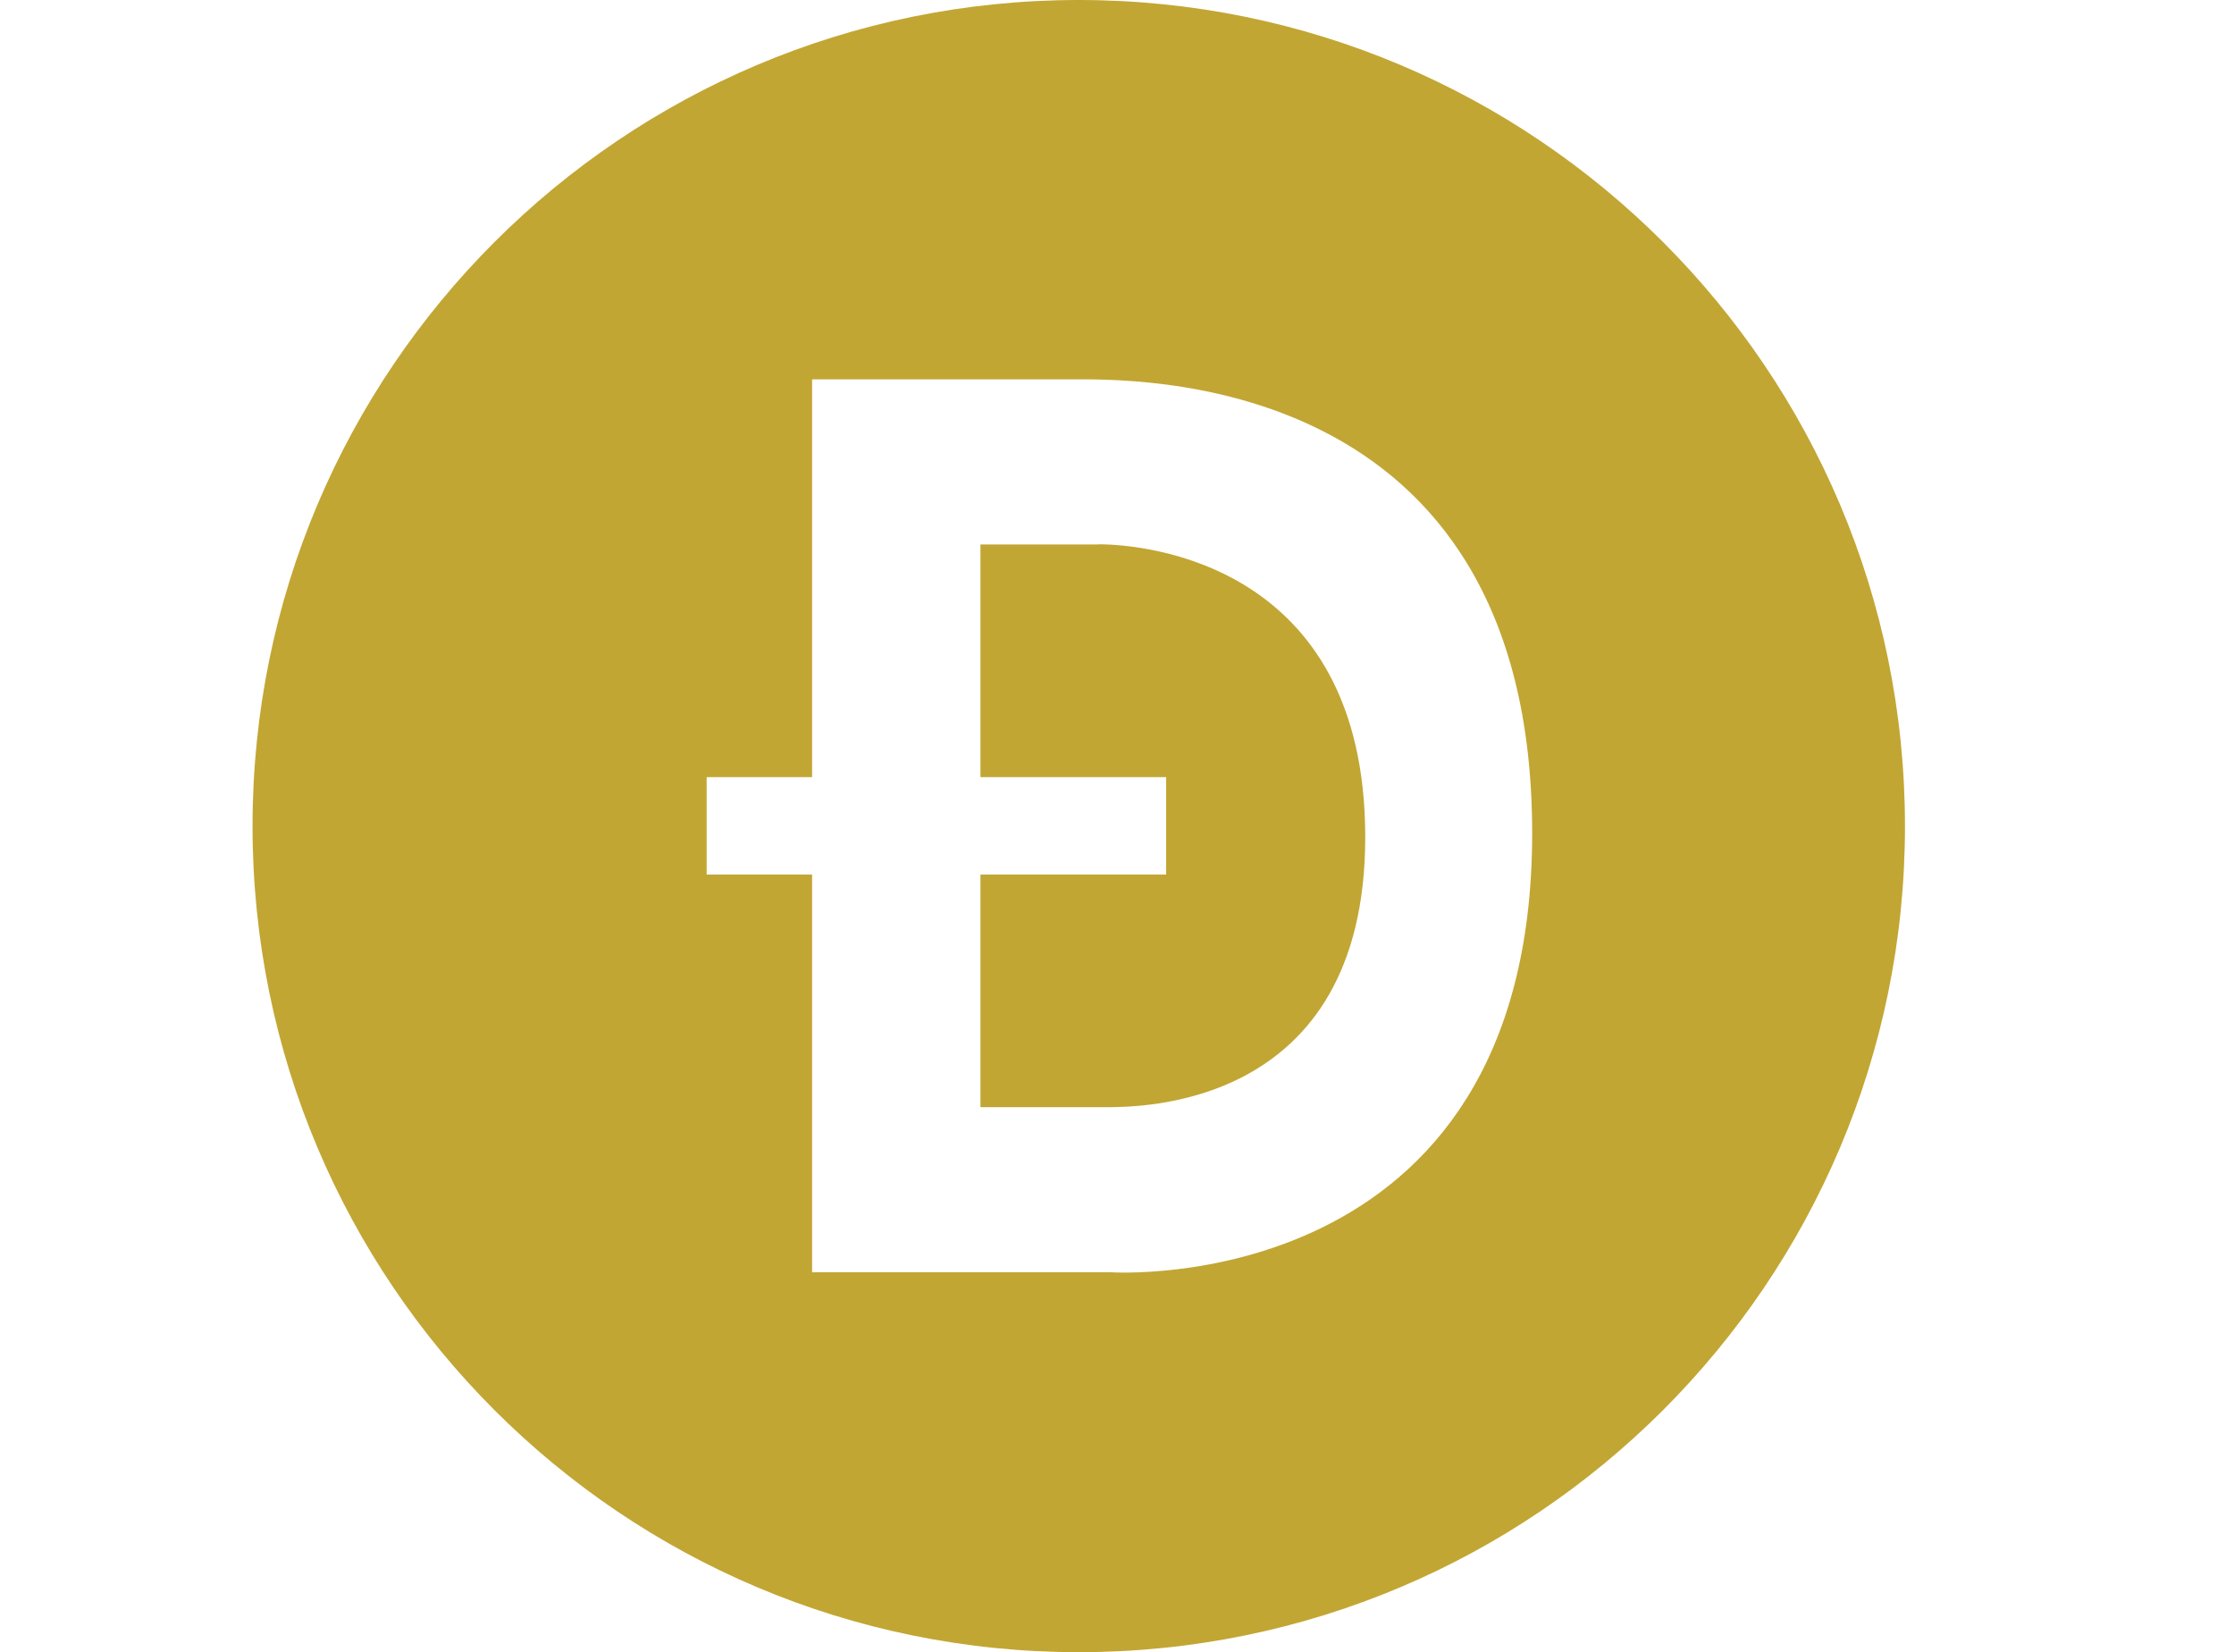 <?xml version="1.0" encoding="UTF-8"?>
<svg id="Layer_1" data-name="Layer 1" xmlns="http://www.w3.org/2000/svg" viewBox="0 0 125 92.46">
  <defs>
    <style>
      .cls-1 {
        fill: #c2a633;
      }
    </style>
  </defs>
  <path class="cls-1" d="M61.47,30.47h-6.61v13.02h10.39v5.45h-10.39v13.02h6.93c1.78,0,14.62.2,14.6-15.15s-12.45-16.35-14.92-16.35Z"/>
  <path class="cls-1" d="M60.36,0C34.83,0,14.13,20.7,14.13,46.23s20.7,46.23,46.23,46.23,46.23-20.7,46.23-46.23S85.89,0,60.36,0ZM62.18,71.2h-16.74v-22.26h-5.9v-5.45h5.9v-22.26h14.37c3.4,0,25.92-.71,25.92,25.4s-23.54,24.57-23.54,24.57h0Z"/>
</svg>